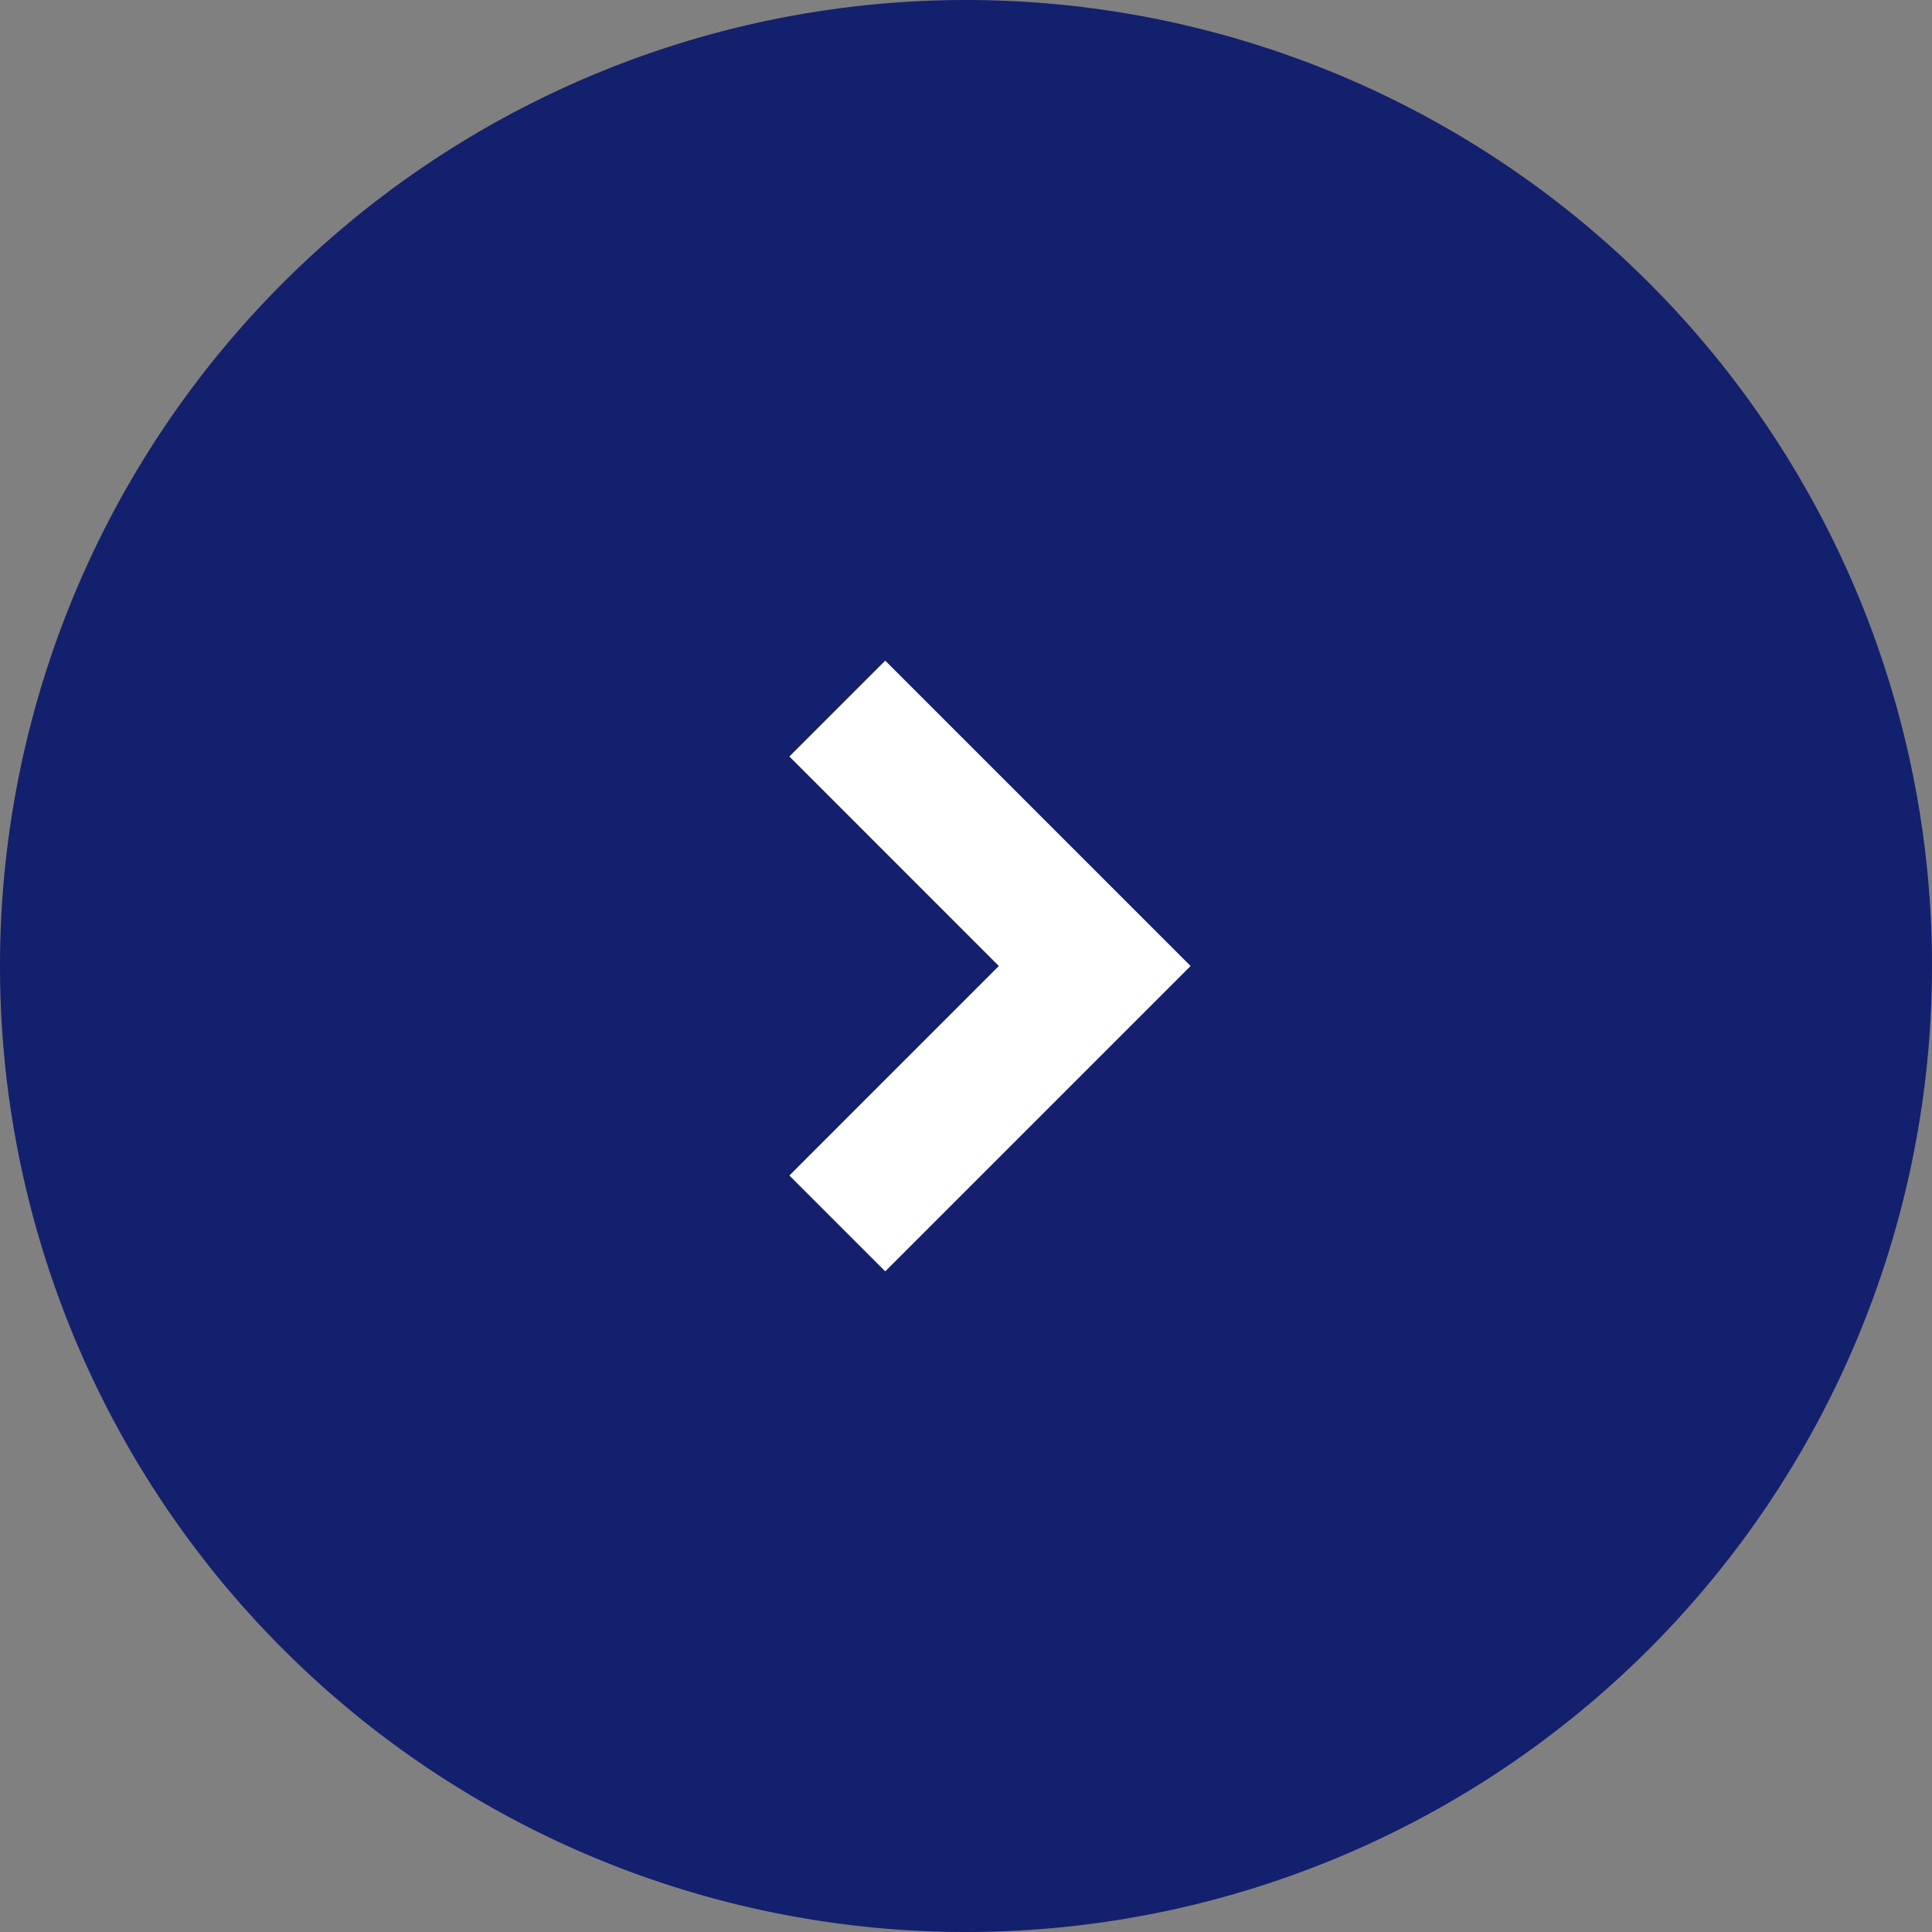 <svg xmlns="http://www.w3.org/2000/svg" width="57" height="57" viewBox="0 0 57 57">
  <rect x="0" y="0" width="57" height="57" fill="#808080" stroke="none"/>
  <g id="service-team-arrow" transform="translate(-271.5 -10171)">
    <path id="service-team-arrow-2" data-name="service-team-arrow" d="M28.5,0A28.5,28.5,0,1,1,0,28.5,28.5,28.5,0,0,1,28.5,0Z" transform="translate(271.5 10171)" fill="#13206d"/>
    <path id="パス_29" data-name="パス 29" d="M297.617,10208.509l-2.828-2.828,6.18-6.181-6.18-6.181,2.828-2.828,9.009,9.009Z" fill="#fff"/>
  </g>
</svg>
